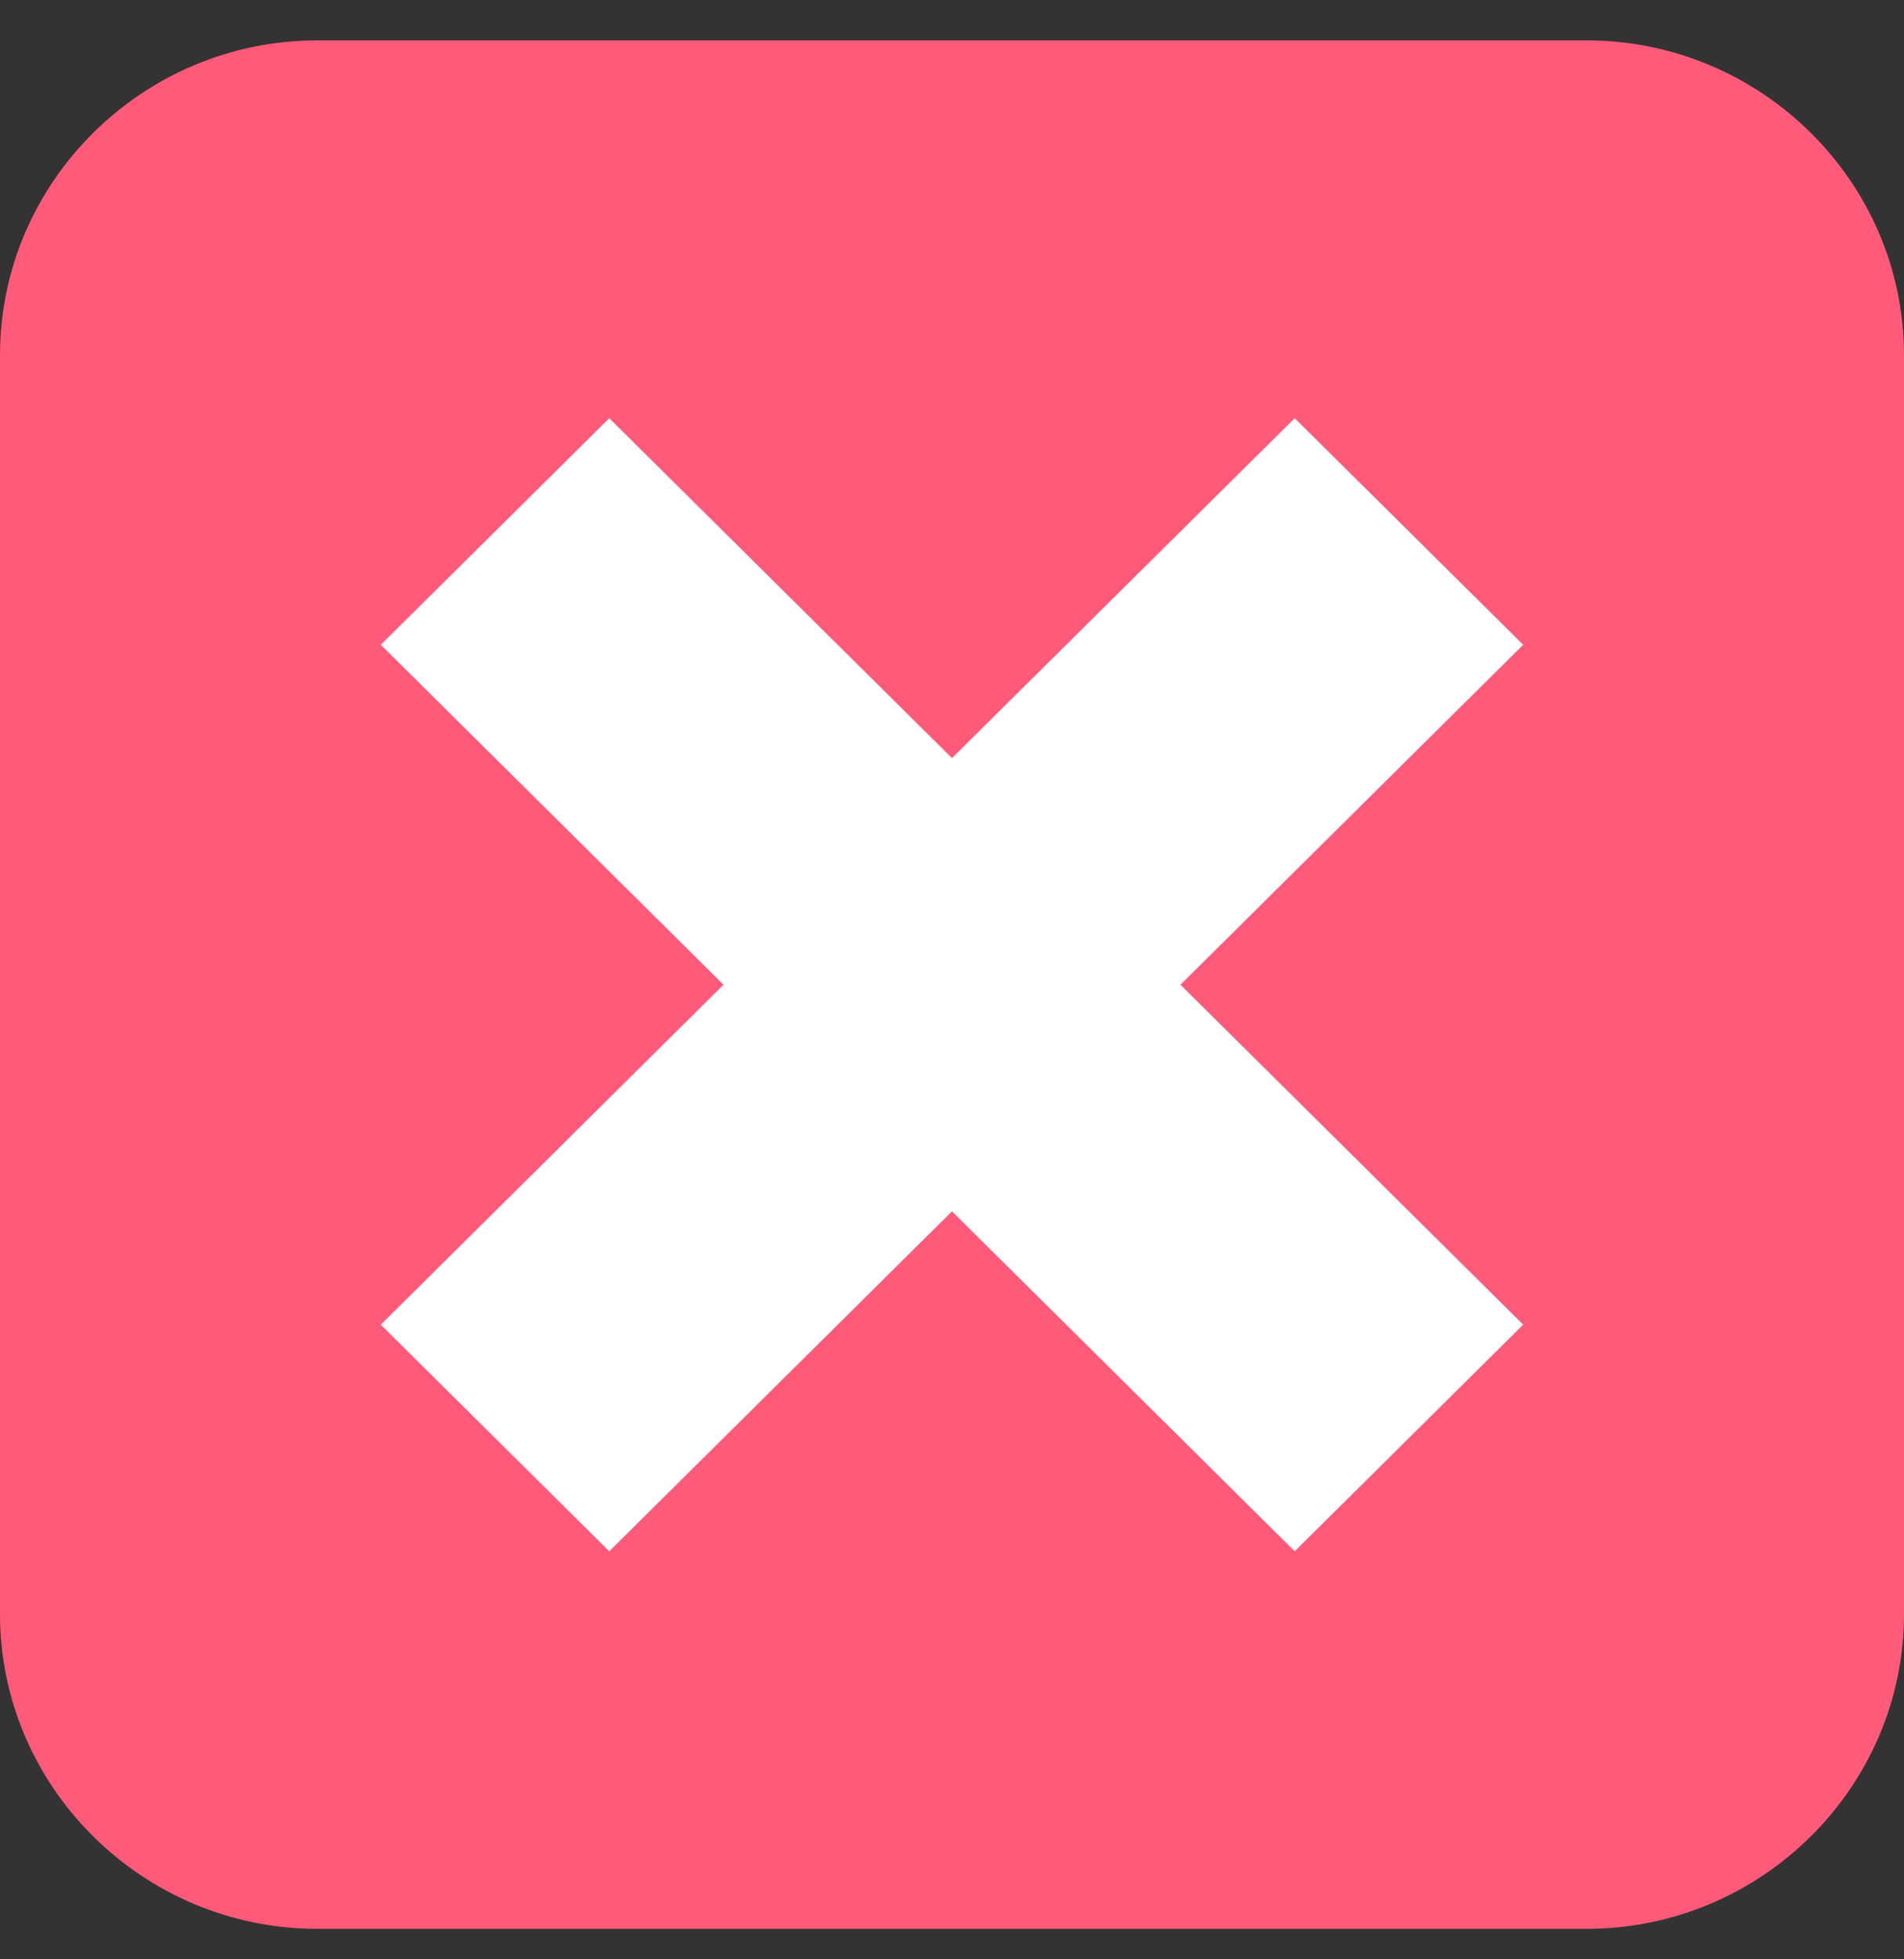 <svg width="35" height="36" viewBox="0 0 35 36" fill="none" xmlns="http://www.w3.org/2000/svg">
<rect x="0" y="0" width="35" height="36" fill="#333333" stroke="none"/>
<path d="M35 29.657C35 32.838 32.375 35.44 29.167 35.44H5.833C2.625 35.44 0 32.838 0 29.657V6.525C0 3.345 2.625 0.742 5.833 0.742H29.167C32.375 0.742 35 3.345 35 6.525V29.657Z" fill="#FF5A79"/>
<path d="M28 11.847L23.8 7.684L17.5 13.929L11.2 7.684L7 11.847L13.3 18.093L7 24.339L11.2 28.503L17.5 22.257L23.8 28.503L28 24.339L21.7 18.093L28 11.847Z" fill="white"/>
</svg>
